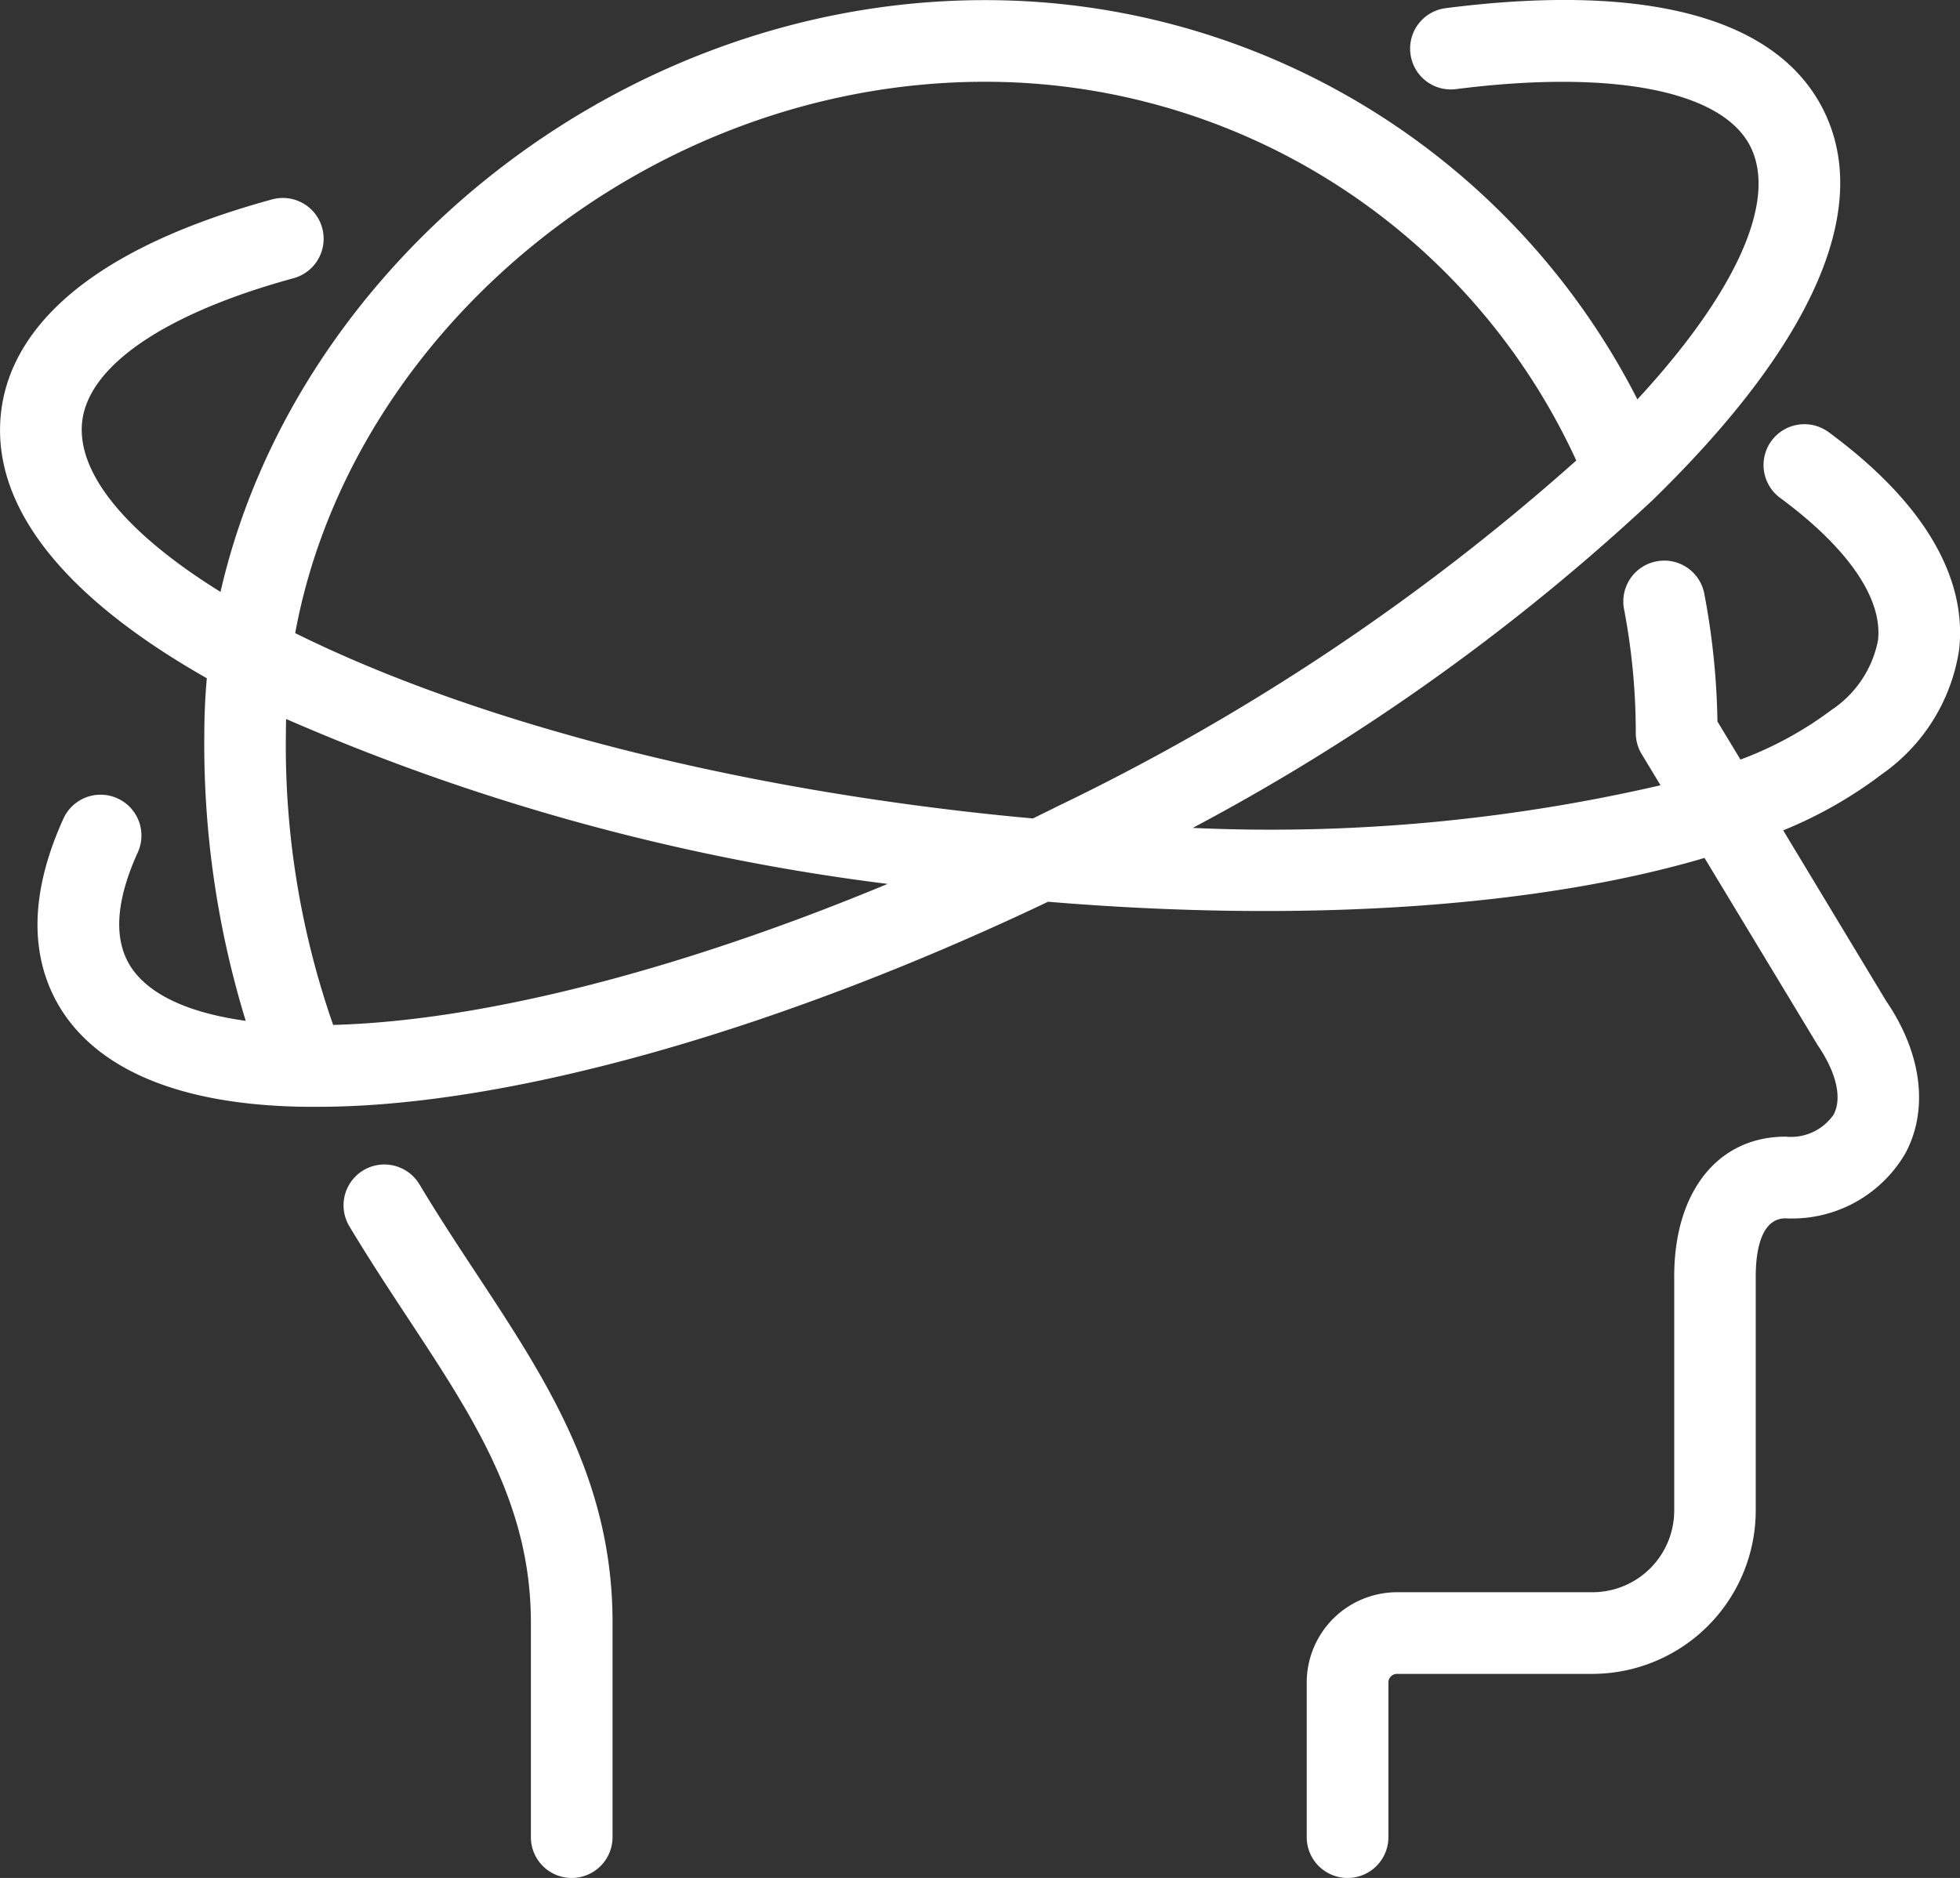 <svg xmlns="http://www.w3.org/2000/svg" width="78.528" height="75.26" viewBox="0 0 78.528 75.26">
  <rect x="0" y="0" width="78.528" height="75.26" fill="#333333" stroke="none"/>
  <path id="Path_1554" data-name="Path 1554" d="M2401.418,22.681a1.636,1.636,0,0,1-1.635-1.635v-6.2a3.621,3.621,0,0,1,3.616-3.616h7.836a3.276,3.276,0,0,0,3.272-3.273V-1.428c0-3.4,1.752-5.6,4.465-5.6a2.079,2.079,0,0,0,1.92-.881c.351-.663.117-1.679-.639-2.788l-4.532-7.5c-6.638,1.962-15.964,2.616-26.3,1.756-10.953,5.213-21.9,8.3-29.565,8.216-.068,0-.131,0-.206,0l-.077,0c-6.547-.107-9.067-2.5-10.025-4.5-.947-1.98-.8-4.351.422-7.047a1.635,1.635,0,0,1,2.167-.812,1.636,1.636,0,0,1,.812,2.166c-.807,1.775-.958,3.215-.449,4.28.611,1.278,2.274,2.125,4.774,2.469a37.726,37.726,0,0,1-1.659-11.458q0-1.143.1-2.272c-5.836-3.312-8.674-6.974-8.241-10.677.305-2.613,2.437-6.212,10.855-8.511a1.632,1.632,0,0,1,2.009,1.147,1.637,1.637,0,0,1-1.147,2.01c-5.119,1.4-8.205,3.489-8.468,5.735-.241,2.061,1.756,4.489,5.541,6.836,3.009-13.159,16.027-23.715,30.615-23.715a29.315,29.315,0,0,1,26.153,16c3.927-4.25,5.592-7.912,4.55-10.086-1.089-2.276-5.505-3.151-11.814-2.348a1.631,1.631,0,0,1-1.829-1.415,1.633,1.633,0,0,1,1.415-1.829c8.125-1.041,13.373.406,15.179,4.178,1.828,3.819-.371,9.01-6.362,15.013-.156.157-.314.313-.474.47l-.03.03A86.149,86.149,0,0,1,2395.216-19.4a69.337,69.337,0,0,0,18.742-1.709l-.756-1.252a1.638,1.638,0,0,1-.235-.846,26.384,26.384,0,0,0-.47-4.96,1.635,1.635,0,0,1,1.3-1.915,1.631,1.631,0,0,1,1.916,1.3,29.673,29.673,0,0,1,.526,5.117l.922,1.526a14.473,14.473,0,0,0,3.649-1.99,4.342,4.342,0,0,0,1.86-2.779c.2-1.681-1.2-3.711-3.919-5.718a1.636,1.636,0,0,1-.346-2.288,1.638,1.638,0,0,1,2.289-.346c4.753,3.5,5.466,6.682,5.226,8.732a7.443,7.443,0,0,1-3.087,4.971,17.3,17.3,0,0,1-3.96,2.255L2423-12.461c1.413,2.068,1.715,4.313.779,6.083a5.253,5.253,0,0,1-4.813,2.625c-1.038,0-1.193,1.457-1.193,2.325V7.957a6.552,6.552,0,0,1-6.544,6.545H2403.4a.344.344,0,0,0-.344.344v6.2A1.636,1.636,0,0,1,2401.418,22.681Zm-42.526-46.447c-.005.213-.009.427-.009.64a33.9,33.9,0,0,0,1.894,11.621c5.97-.158,13.9-2.194,22.214-5.651A87.319,87.319,0,0,1,2358.892-23.766Zm.364-3.44c6.109,3.027,15.173,5.729,26.14,7.064q1.717.21,3.417.362.519-.253,1.037-.511a89.533,89.533,0,0,0,20.733-13.833,26.059,26.059,0,0,0-23.7-15.178C2373.44-49.3,2361.491-39.371,2359.256-27.206Zm11.078,49.887a1.636,1.636,0,0,1-1.635-1.635v-8.61c0-4.71-2.274-8.163-4.907-12.161-.776-1.179-1.579-2.4-2.366-3.71a1.638,1.638,0,0,1,.562-2.245,1.639,1.639,0,0,1,2.245.562c.751,1.254,1.534,2.444,2.292,3.594,2.8,4.253,5.446,8.27,5.446,13.961v8.61A1.636,1.636,0,0,1,2370.335,22.681Z" transform="translate(-2347.429 52.579)" fill="#fff"/>
</svg>
